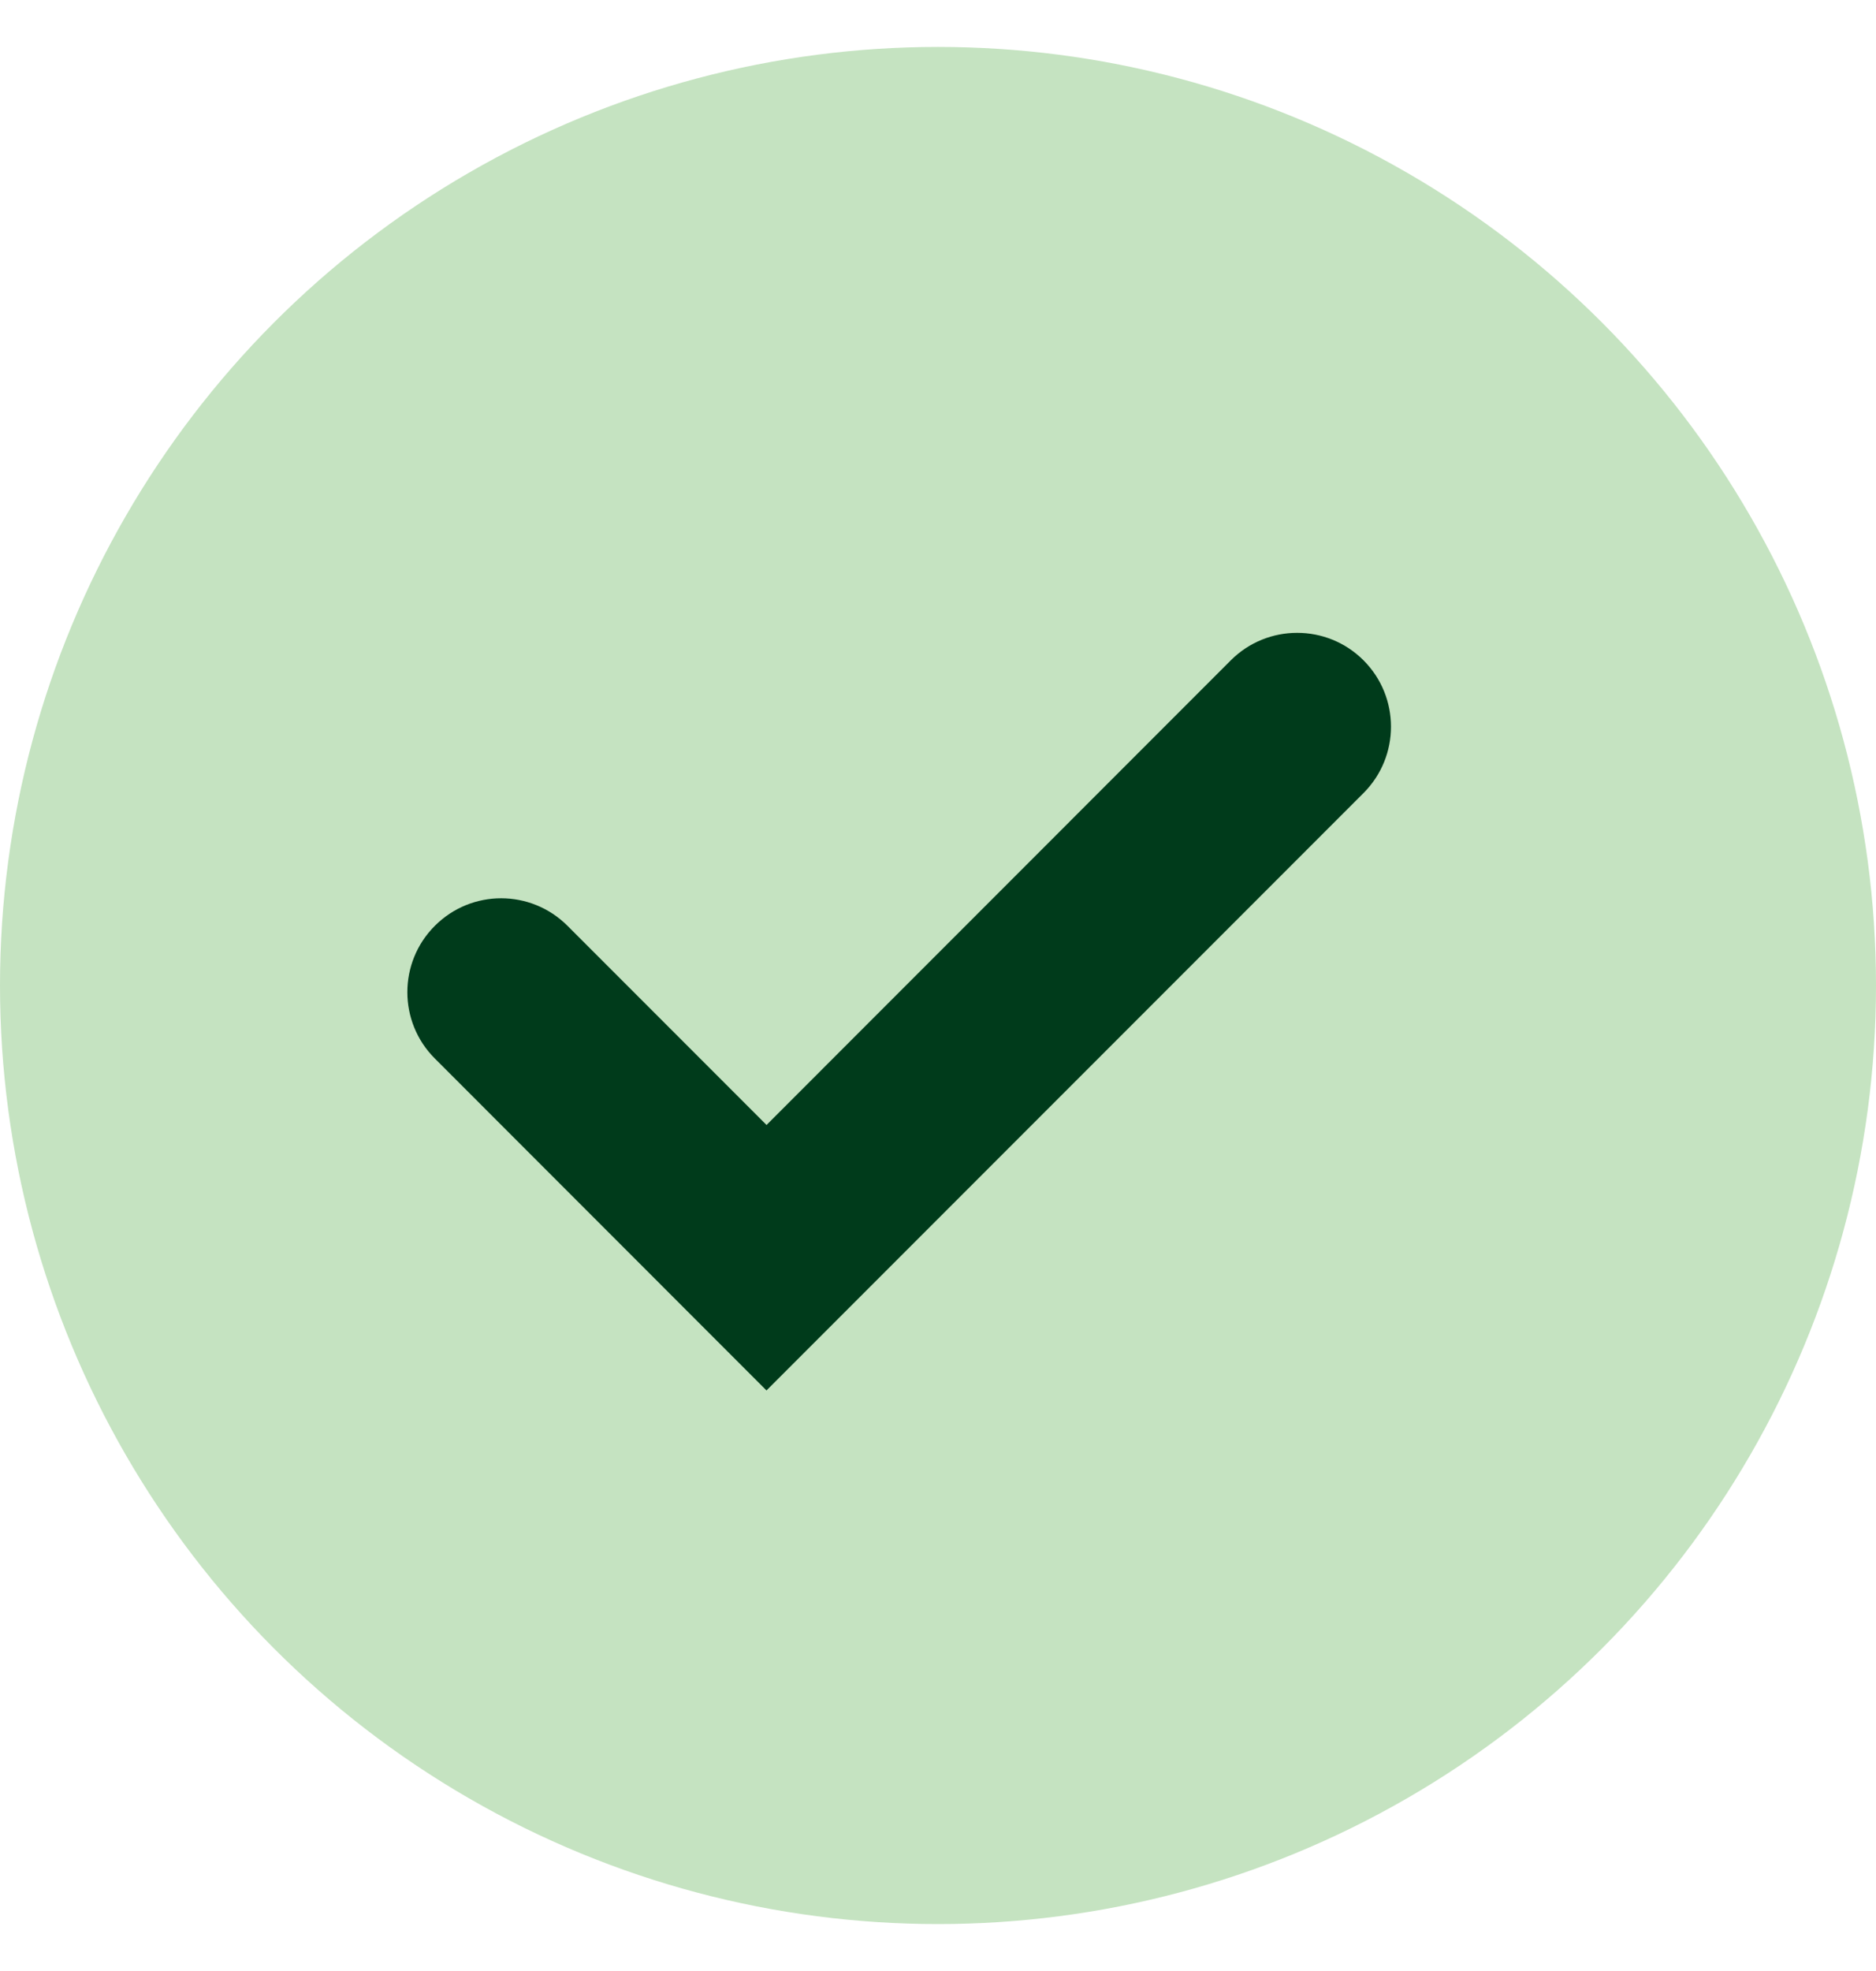 <svg width="20" height="21" viewBox="0 0 20 21" fill="none" xmlns="http://www.w3.org/2000/svg">
<circle cx="10" cy="10.5" r="10" fill="#C5E3C1"/>
<path fill-rule="evenodd" clip-rule="evenodd" d="M8.172 14.813L8.171 14.814L4.636 11.278C4.245 10.888 4.245 10.254 4.636 9.864C5.026 9.473 5.659 9.473 6.05 9.864L8.172 11.986L13.122 7.035C13.512 6.645 14.146 6.645 14.536 7.035C14.927 7.426 14.927 8.059 14.536 8.45L8.172 14.814L8.172 14.813Z" fill="#003B1B"/>
</svg>
